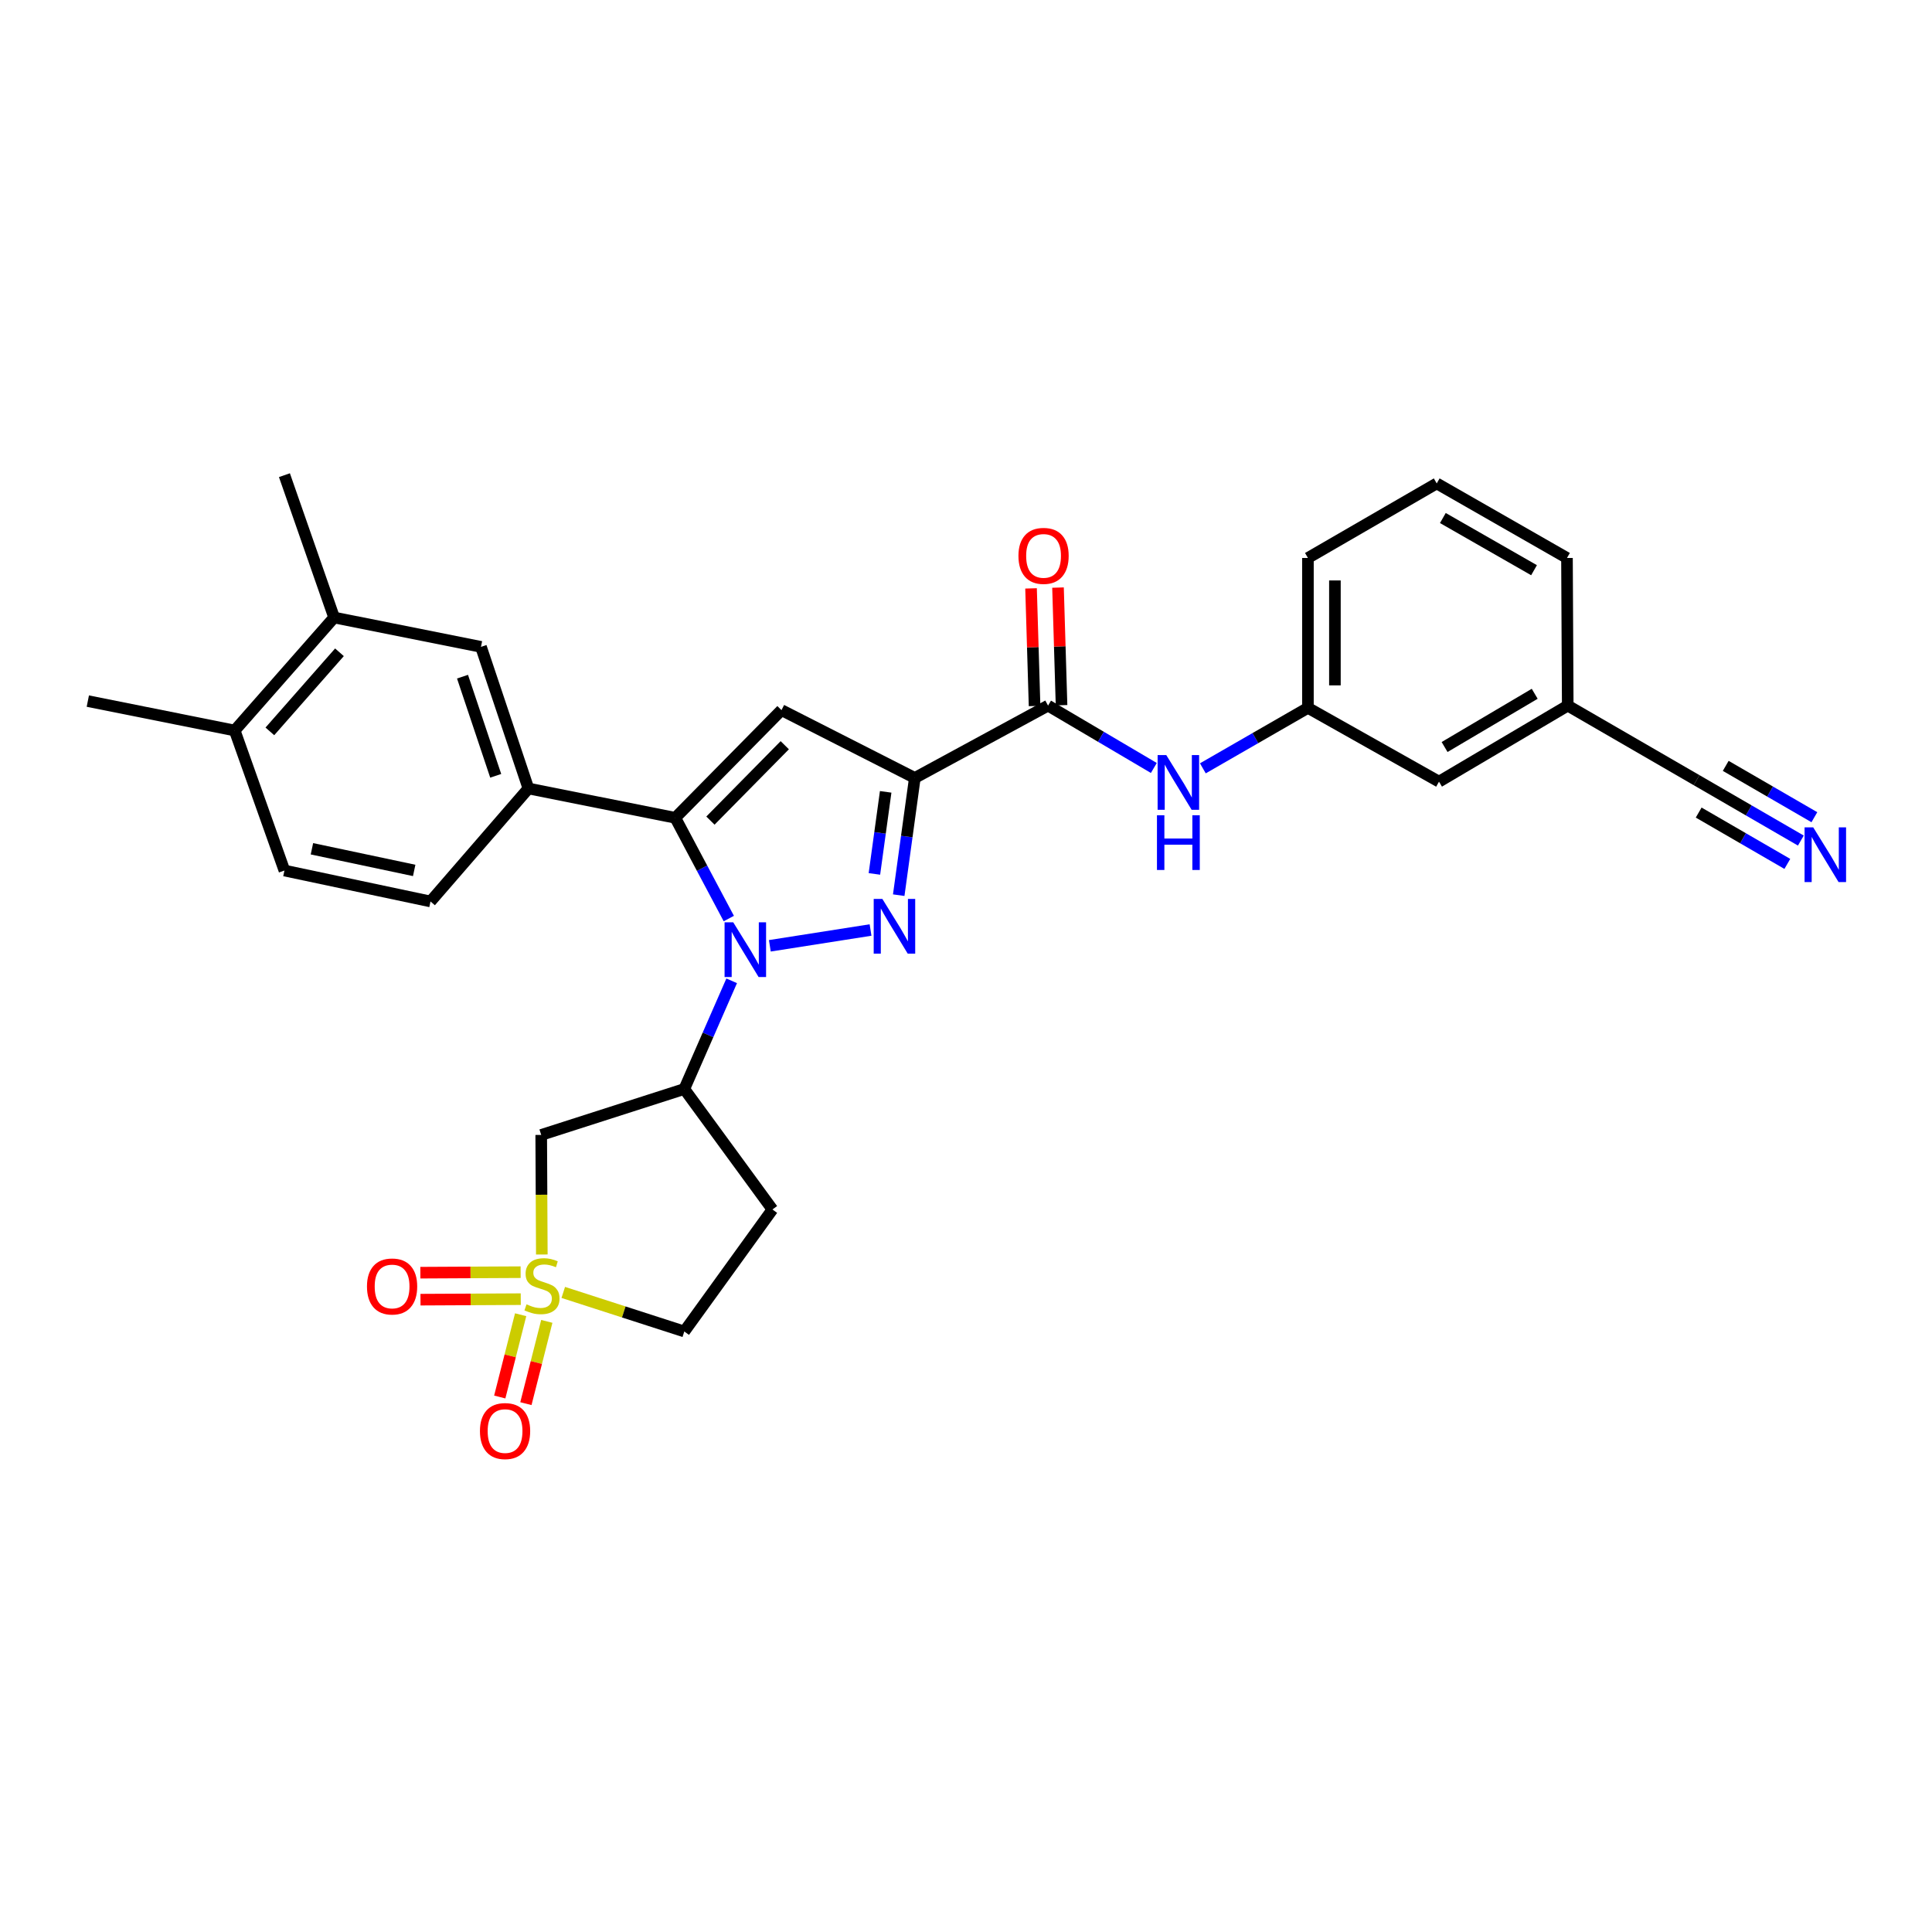 <?xml version='1.0' encoding='iso-8859-1'?>
<svg version='1.1' baseProfile='full'
              xmlns='http://www.w3.org/2000/svg'
                      xmlns:rdkit='http://www.rdkit.org/xml'
                      xmlns:xlink='http://www.w3.org/1999/xlink'
                  xml:space='preserve'
width='1000px' height='1000px' viewBox='0 0 1000 1000'>
<!-- END OF HEADER -->
<rect style='opacity:1.0;fill:#FFFFFF;stroke:none' width='1000' height='1000' x='0' y='0'> </rect>
<path class='bond-0' d='M 398.472,489.548 L 450.593,481.374' style='fill:none;fill-rule:evenodd;stroke:#0000FF;stroke-width:6px;stroke-linecap:butt;stroke-linejoin:miter;stroke-opacity:1' />
<path class='bond-2' d='M 377.231,475.446 L 363.38,449.372' style='fill:none;fill-rule:evenodd;stroke:#0000FF;stroke-width:6px;stroke-linecap:butt;stroke-linejoin:miter;stroke-opacity:1' />
<path class='bond-2' d='M 363.38,449.372 L 349.529,423.298' style='fill:none;fill-rule:evenodd;stroke:#000000;stroke-width:6px;stroke-linecap:butt;stroke-linejoin:miter;stroke-opacity:1' />
<path class='bond-5' d='M 378.716,507.667 L 366.454,535.666' style='fill:none;fill-rule:evenodd;stroke:#0000FF;stroke-width:6px;stroke-linecap:butt;stroke-linejoin:miter;stroke-opacity:1' />
<path class='bond-5' d='M 366.454,535.666 L 354.192,563.666' style='fill:none;fill-rule:evenodd;stroke:#000000;stroke-width:6px;stroke-linecap:butt;stroke-linejoin:miter;stroke-opacity:1' />
<path class='bond-1' d='M 465.176,463.337 L 469.343,432.998' style='fill:none;fill-rule:evenodd;stroke:#0000FF;stroke-width:6px;stroke-linecap:butt;stroke-linejoin:miter;stroke-opacity:1' />
<path class='bond-1' d='M 469.343,432.998 L 473.51,402.659' style='fill:none;fill-rule:evenodd;stroke:#000000;stroke-width:6px;stroke-linecap:butt;stroke-linejoin:miter;stroke-opacity:1' />
<path class='bond-1' d='M 452.59,452.335 L 455.507,431.098' style='fill:none;fill-rule:evenodd;stroke:#0000FF;stroke-width:6px;stroke-linecap:butt;stroke-linejoin:miter;stroke-opacity:1' />
<path class='bond-1' d='M 455.507,431.098 L 458.424,409.86' style='fill:none;fill-rule:evenodd;stroke:#000000;stroke-width:6px;stroke-linecap:butt;stroke-linejoin:miter;stroke-opacity:1' />
<path class='bond-6' d='M 473.51,402.659 L 542.472,365.222' style='fill:none;fill-rule:evenodd;stroke:#000000;stroke-width:6px;stroke-linecap:butt;stroke-linejoin:miter;stroke-opacity:1' />
<path class='bond-30' d='M 473.51,402.659 L 404.494,367.557' style='fill:none;fill-rule:evenodd;stroke:#000000;stroke-width:6px;stroke-linecap:butt;stroke-linejoin:miter;stroke-opacity:1' />
<path class='bond-4' d='M 349.529,423.298 L 404.494,367.557' style='fill:none;fill-rule:evenodd;stroke:#000000;stroke-width:6px;stroke-linecap:butt;stroke-linejoin:miter;stroke-opacity:1' />
<path class='bond-4' d='M 367.718,424.743 L 406.194,385.725' style='fill:none;fill-rule:evenodd;stroke:#000000;stroke-width:6px;stroke-linecap:butt;stroke-linejoin:miter;stroke-opacity:1' />
<path class='bond-8' d='M 349.529,423.298 L 273.507,408.121' style='fill:none;fill-rule:evenodd;stroke:#000000;stroke-width:6px;stroke-linecap:butt;stroke-linejoin:miter;stroke-opacity:1' />
<path class='bond-3' d='M 280.447,649.332 L 280.29,618.386' style='fill:none;fill-rule:evenodd;stroke:#CCCC00;stroke-width:6px;stroke-linecap:butt;stroke-linejoin:miter;stroke-opacity:1' />
<path class='bond-3' d='M 280.29,618.386 L 280.133,587.439' style='fill:none;fill-rule:evenodd;stroke:#000000;stroke-width:6px;stroke-linecap:butt;stroke-linejoin:miter;stroke-opacity:1' />
<path class='bond-12' d='M 269.473,658.475 L 243.524,658.607' style='fill:none;fill-rule:evenodd;stroke:#CCCC00;stroke-width:6px;stroke-linecap:butt;stroke-linejoin:miter;stroke-opacity:1' />
<path class='bond-12' d='M 243.524,658.607 L 217.575,658.739' style='fill:none;fill-rule:evenodd;stroke:#FF0000;stroke-width:6px;stroke-linecap:butt;stroke-linejoin:miter;stroke-opacity:1' />
<path class='bond-12' d='M 269.545,672.441 L 243.595,672.573' style='fill:none;fill-rule:evenodd;stroke:#CCCC00;stroke-width:6px;stroke-linecap:butt;stroke-linejoin:miter;stroke-opacity:1' />
<path class='bond-12' d='M 243.595,672.573 L 217.646,672.705' style='fill:none;fill-rule:evenodd;stroke:#FF0000;stroke-width:6px;stroke-linecap:butt;stroke-linejoin:miter;stroke-opacity:1' />
<path class='bond-13' d='M 269.488,680.503 L 264.079,701.795' style='fill:none;fill-rule:evenodd;stroke:#CCCC00;stroke-width:6px;stroke-linecap:butt;stroke-linejoin:miter;stroke-opacity:1' />
<path class='bond-13' d='M 264.079,701.795 L 258.67,723.087' style='fill:none;fill-rule:evenodd;stroke:#FF0000;stroke-width:6px;stroke-linecap:butt;stroke-linejoin:miter;stroke-opacity:1' />
<path class='bond-13' d='M 283.024,683.941 L 277.615,705.233' style='fill:none;fill-rule:evenodd;stroke:#CCCC00;stroke-width:6px;stroke-linecap:butt;stroke-linejoin:miter;stroke-opacity:1' />
<path class='bond-13' d='M 277.615,705.233 L 272.207,726.525' style='fill:none;fill-rule:evenodd;stroke:#FF0000;stroke-width:6px;stroke-linecap:butt;stroke-linejoin:miter;stroke-opacity:1' />
<path class='bond-31' d='M 291.544,668.956 L 322.868,679.066' style='fill:none;fill-rule:evenodd;stroke:#CCCC00;stroke-width:6px;stroke-linecap:butt;stroke-linejoin:miter;stroke-opacity:1' />
<path class='bond-31' d='M 322.868,679.066 L 354.192,689.175' style='fill:none;fill-rule:evenodd;stroke:#000000;stroke-width:6px;stroke-linecap:butt;stroke-linejoin:miter;stroke-opacity:1' />
<path class='bond-7' d='M 354.192,563.666 L 280.133,587.439' style='fill:none;fill-rule:evenodd;stroke:#000000;stroke-width:6px;stroke-linecap:butt;stroke-linejoin:miter;stroke-opacity:1' />
<path class='bond-14' d='M 354.192,563.666 L 399.815,626.025' style='fill:none;fill-rule:evenodd;stroke:#000000;stroke-width:6px;stroke-linecap:butt;stroke-linejoin:miter;stroke-opacity:1' />
<path class='bond-9' d='M 542.472,365.222 L 569.848,381.361' style='fill:none;fill-rule:evenodd;stroke:#000000;stroke-width:6px;stroke-linecap:butt;stroke-linejoin:miter;stroke-opacity:1' />
<path class='bond-9' d='M 569.848,381.361 L 597.223,397.501' style='fill:none;fill-rule:evenodd;stroke:#0000FF;stroke-width:6px;stroke-linecap:butt;stroke-linejoin:miter;stroke-opacity:1' />
<path class='bond-18' d='M 549.452,365.012 L 548.538,334.572' style='fill:none;fill-rule:evenodd;stroke:#000000;stroke-width:6px;stroke-linecap:butt;stroke-linejoin:miter;stroke-opacity:1' />
<path class='bond-18' d='M 548.538,334.572 L 547.625,304.131' style='fill:none;fill-rule:evenodd;stroke:#FF0000;stroke-width:6px;stroke-linecap:butt;stroke-linejoin:miter;stroke-opacity:1' />
<path class='bond-18' d='M 535.492,365.431 L 534.579,334.99' style='fill:none;fill-rule:evenodd;stroke:#000000;stroke-width:6px;stroke-linecap:butt;stroke-linejoin:miter;stroke-opacity:1' />
<path class='bond-18' d='M 534.579,334.99 L 533.665,304.55' style='fill:none;fill-rule:evenodd;stroke:#FF0000;stroke-width:6px;stroke-linecap:butt;stroke-linejoin:miter;stroke-opacity:1' />
<path class='bond-11' d='M 273.507,408.121 L 248.957,334.814' style='fill:none;fill-rule:evenodd;stroke:#000000;stroke-width:6px;stroke-linecap:butt;stroke-linejoin:miter;stroke-opacity:1' />
<path class='bond-11' d='M 256.581,401.56 L 239.396,350.245' style='fill:none;fill-rule:evenodd;stroke:#000000;stroke-width:6px;stroke-linecap:butt;stroke-linejoin:miter;stroke-opacity:1' />
<path class='bond-19' d='M 273.507,408.121 L 222.833,466.593' style='fill:none;fill-rule:evenodd;stroke:#000000;stroke-width:6px;stroke-linecap:butt;stroke-linejoin:miter;stroke-opacity:1' />
<path class='bond-21' d='M 622.595,397.691 L 649.788,382.038' style='fill:none;fill-rule:evenodd;stroke:#0000FF;stroke-width:6px;stroke-linecap:butt;stroke-linejoin:miter;stroke-opacity:1' />
<path class='bond-21' d='M 649.788,382.038 L 676.982,366.386' style='fill:none;fill-rule:evenodd;stroke:#000000;stroke-width:6px;stroke-linecap:butt;stroke-linejoin:miter;stroke-opacity:1' />
<path class='bond-10' d='M 932.117,435.073 L 905.125,419.44' style='fill:none;fill-rule:evenodd;stroke:#0000FF;stroke-width:6px;stroke-linecap:butt;stroke-linejoin:miter;stroke-opacity:1' />
<path class='bond-10' d='M 905.125,419.44 L 878.133,403.807' style='fill:none;fill-rule:evenodd;stroke:#000000;stroke-width:6px;stroke-linecap:butt;stroke-linejoin:miter;stroke-opacity:1' />
<path class='bond-10' d='M 939.117,422.987 L 916.174,409.699' style='fill:none;fill-rule:evenodd;stroke:#0000FF;stroke-width:6px;stroke-linecap:butt;stroke-linejoin:miter;stroke-opacity:1' />
<path class='bond-10' d='M 916.174,409.699 L 893.23,396.412' style='fill:none;fill-rule:evenodd;stroke:#000000;stroke-width:6px;stroke-linecap:butt;stroke-linejoin:miter;stroke-opacity:1' />
<path class='bond-10' d='M 925.118,447.158 L 902.175,433.871' style='fill:none;fill-rule:evenodd;stroke:#0000FF;stroke-width:6px;stroke-linecap:butt;stroke-linejoin:miter;stroke-opacity:1' />
<path class='bond-10' d='M 902.175,433.871 L 879.231,420.583' style='fill:none;fill-rule:evenodd;stroke:#000000;stroke-width:6px;stroke-linecap:butt;stroke-linejoin:miter;stroke-opacity:1' />
<path class='bond-16' d='M 248.957,334.814 L 172.935,319.622' style='fill:none;fill-rule:evenodd;stroke:#000000;stroke-width:6px;stroke-linecap:butt;stroke-linejoin:miter;stroke-opacity:1' />
<path class='bond-17' d='M 399.815,626.025 L 354.192,689.175' style='fill:none;fill-rule:evenodd;stroke:#000000;stroke-width:6px;stroke-linecap:butt;stroke-linejoin:miter;stroke-opacity:1' />
<path class='bond-15' d='M 878.133,403.807 L 811.46,365.222' style='fill:none;fill-rule:evenodd;stroke:#000000;stroke-width:6px;stroke-linecap:butt;stroke-linejoin:miter;stroke-opacity:1' />
<path class='bond-26' d='M 172.935,319.622 L 147.221,245.951' style='fill:none;fill-rule:evenodd;stroke:#000000;stroke-width:6px;stroke-linecap:butt;stroke-linejoin:miter;stroke-opacity:1' />
<path class='bond-32' d='M 172.935,319.622 L 121.477,378.11' style='fill:none;fill-rule:evenodd;stroke:#000000;stroke-width:6px;stroke-linecap:butt;stroke-linejoin:miter;stroke-opacity:1' />
<path class='bond-32' d='M 175.702,337.621 L 139.681,378.562' style='fill:none;fill-rule:evenodd;stroke:#000000;stroke-width:6px;stroke-linecap:butt;stroke-linejoin:miter;stroke-opacity:1' />
<path class='bond-22' d='M 222.833,466.593 L 147.221,450.586' style='fill:none;fill-rule:evenodd;stroke:#000000;stroke-width:6px;stroke-linecap:butt;stroke-linejoin:miter;stroke-opacity:1' />
<path class='bond-22' d='M 214.384,450.529 L 161.456,439.324' style='fill:none;fill-rule:evenodd;stroke:#000000;stroke-width:6px;stroke-linecap:butt;stroke-linejoin:miter;stroke-opacity:1' />
<path class='bond-20' d='M 121.477,378.11 L 147.221,450.586' style='fill:none;fill-rule:evenodd;stroke:#000000;stroke-width:6px;stroke-linecap:butt;stroke-linejoin:miter;stroke-opacity:1' />
<path class='bond-28' d='M 121.477,378.11 L 45.455,362.886' style='fill:none;fill-rule:evenodd;stroke:#000000;stroke-width:6px;stroke-linecap:butt;stroke-linejoin:miter;stroke-opacity:1' />
<path class='bond-24' d='M 676.982,366.386 L 744.826,404.583' style='fill:none;fill-rule:evenodd;stroke:#000000;stroke-width:6px;stroke-linecap:butt;stroke-linejoin:miter;stroke-opacity:1' />
<path class='bond-27' d='M 676.982,366.386 L 676.982,288.804' style='fill:none;fill-rule:evenodd;stroke:#000000;stroke-width:6px;stroke-linecap:butt;stroke-linejoin:miter;stroke-opacity:1' />
<path class='bond-27' d='M 690.948,354.748 L 690.948,300.441' style='fill:none;fill-rule:evenodd;stroke:#000000;stroke-width:6px;stroke-linecap:butt;stroke-linejoin:miter;stroke-opacity:1' />
<path class='bond-23' d='M 811.46,365.222 L 744.826,404.583' style='fill:none;fill-rule:evenodd;stroke:#000000;stroke-width:6px;stroke-linecap:butt;stroke-linejoin:miter;stroke-opacity:1' />
<path class='bond-23' d='M 794.362,359.101 L 747.718,386.654' style='fill:none;fill-rule:evenodd;stroke:#000000;stroke-width:6px;stroke-linecap:butt;stroke-linejoin:miter;stroke-opacity:1' />
<path class='bond-33' d='M 811.46,365.222 L 811.065,288.804' style='fill:none;fill-rule:evenodd;stroke:#000000;stroke-width:6px;stroke-linecap:butt;stroke-linejoin:miter;stroke-opacity:1' />
<path class='bond-25' d='M 743.647,250.218 L 676.982,288.804' style='fill:none;fill-rule:evenodd;stroke:#000000;stroke-width:6px;stroke-linecap:butt;stroke-linejoin:miter;stroke-opacity:1' />
<path class='bond-29' d='M 743.647,250.218 L 811.065,288.804' style='fill:none;fill-rule:evenodd;stroke:#000000;stroke-width:6px;stroke-linecap:butt;stroke-linejoin:miter;stroke-opacity:1' />
<path class='bond-29' d='M 746.822,268.127 L 794.014,295.137' style='fill:none;fill-rule:evenodd;stroke:#000000;stroke-width:6px;stroke-linecap:butt;stroke-linejoin:miter;stroke-opacity:1' />
<path  class='atom-0' d='M 379.519 477.378
L 388.799 492.378
Q 389.719 493.858, 391.199 496.538
Q 392.679 499.218, 392.759 499.378
L 392.759 477.378
L 396.519 477.378
L 396.519 505.698
L 392.639 505.698
L 382.679 489.298
Q 381.519 487.378, 380.279 485.178
Q 379.079 482.978, 378.719 482.298
L 378.719 505.698
L 375.039 505.698
L 375.039 477.378
L 379.519 477.378
' fill='#0000FF'/>
<path  class='atom-1' d='M 456.706 465.274
L 465.986 480.274
Q 466.906 481.754, 468.386 484.434
Q 469.866 487.114, 469.946 487.274
L 469.946 465.274
L 473.706 465.274
L 473.706 493.594
L 469.826 493.594
L 459.866 477.194
Q 458.706 475.274, 457.466 473.074
Q 456.266 470.874, 455.906 470.194
L 455.906 493.594
L 452.226 493.594
L 452.226 465.274
L 456.706 465.274
' fill='#0000FF'/>
<path  class='atom-4' d='M 272.529 675.121
Q 272.849 675.241, 274.169 675.801
Q 275.489 676.361, 276.929 676.721
Q 278.409 677.041, 279.849 677.041
Q 282.529 677.041, 284.089 675.761
Q 285.649 674.441, 285.649 672.161
Q 285.649 670.601, 284.849 669.641
Q 284.089 668.681, 282.889 668.161
Q 281.689 667.641, 279.689 667.041
Q 277.169 666.281, 275.649 665.561
Q 274.169 664.841, 273.089 663.321
Q 272.049 661.801, 272.049 659.241
Q 272.049 655.681, 274.449 653.481
Q 276.889 651.281, 281.689 651.281
Q 284.969 651.281, 288.689 652.841
L 287.769 655.921
Q 284.369 654.521, 281.809 654.521
Q 279.049 654.521, 277.529 655.681
Q 276.009 656.801, 276.049 658.761
Q 276.049 660.281, 276.809 661.201
Q 277.609 662.121, 278.729 662.641
Q 279.889 663.161, 281.809 663.761
Q 284.369 664.561, 285.889 665.361
Q 287.409 666.161, 288.489 667.801
Q 289.609 669.401, 289.609 672.161
Q 289.609 676.081, 286.969 678.201
Q 284.369 680.281, 280.009 680.281
Q 277.489 680.281, 275.569 679.721
Q 273.689 679.201, 271.449 678.281
L 272.529 675.121
' fill='#CCCC00'/>
<path  class='atom-10' d='M 603.661 390.827
L 612.941 405.827
Q 613.861 407.307, 615.341 409.987
Q 616.821 412.667, 616.901 412.827
L 616.901 390.827
L 620.661 390.827
L 620.661 419.147
L 616.781 419.147
L 606.821 402.747
Q 605.661 400.827, 604.421 398.627
Q 603.221 396.427, 602.861 395.747
L 602.861 419.147
L 599.181 419.147
L 599.181 390.827
L 603.661 390.827
' fill='#0000FF'/>
<path  class='atom-10' d='M 598.841 421.979
L 602.681 421.979
L 602.681 434.019
L 617.161 434.019
L 617.161 421.979
L 621.001 421.979
L 621.001 450.299
L 617.161 450.299
L 617.161 437.219
L 602.681 437.219
L 602.681 450.299
L 598.841 450.299
L 598.841 421.979
' fill='#0000FF'/>
<path  class='atom-11' d='M 938.523 428.248
L 947.803 443.248
Q 948.723 444.728, 950.203 447.408
Q 951.683 450.088, 951.763 450.248
L 951.763 428.248
L 955.523 428.248
L 955.523 456.568
L 951.643 456.568
L 941.683 440.168
Q 940.523 438.248, 939.283 436.048
Q 938.083 433.848, 937.723 433.168
L 937.723 456.568
L 934.043 456.568
L 934.043 428.248
L 938.523 428.248
' fill='#0000FF'/>
<path  class='atom-13' d='M 189.946 665.877
Q 189.946 659.077, 193.306 655.277
Q 196.666 651.477, 202.946 651.477
Q 209.226 651.477, 212.586 655.277
Q 215.946 659.077, 215.946 665.877
Q 215.946 672.757, 212.546 676.677
Q 209.146 680.557, 202.946 680.557
Q 196.706 680.557, 193.306 676.677
Q 189.946 672.797, 189.946 665.877
M 202.946 677.357
Q 207.266 677.357, 209.586 674.477
Q 211.946 671.557, 211.946 665.877
Q 211.946 660.317, 209.586 657.517
Q 207.266 654.677, 202.946 654.677
Q 198.626 654.677, 196.266 657.477
Q 193.946 660.277, 193.946 665.877
Q 193.946 671.597, 196.266 674.477
Q 198.626 677.357, 202.946 677.357
' fill='#FF0000'/>
<path  class='atom-14' d='M 248.418 740.713
Q 248.418 733.913, 251.778 730.113
Q 255.138 726.313, 261.418 726.313
Q 267.698 726.313, 271.058 730.113
Q 274.418 733.913, 274.418 740.713
Q 274.418 747.593, 271.018 751.513
Q 267.618 755.393, 261.418 755.393
Q 255.178 755.393, 251.778 751.513
Q 248.418 747.633, 248.418 740.713
M 261.418 752.193
Q 265.738 752.193, 268.058 749.313
Q 270.418 746.393, 270.418 740.713
Q 270.418 735.153, 268.058 732.353
Q 265.738 729.513, 261.418 729.513
Q 257.098 729.513, 254.738 732.313
Q 252.418 735.113, 252.418 740.713
Q 252.418 746.433, 254.738 749.313
Q 257.098 752.193, 261.418 752.193
' fill='#FF0000'/>
<path  class='atom-19' d='M 527.144 287.72
Q 527.144 280.92, 530.504 277.12
Q 533.864 273.32, 540.144 273.32
Q 546.424 273.32, 549.784 277.12
Q 553.144 280.92, 553.144 287.72
Q 553.144 294.6, 549.744 298.52
Q 546.344 302.4, 540.144 302.4
Q 533.904 302.4, 530.504 298.52
Q 527.144 294.64, 527.144 287.72
M 540.144 299.2
Q 544.464 299.2, 546.784 296.32
Q 549.144 293.4, 549.144 287.72
Q 549.144 282.16, 546.784 279.36
Q 544.464 276.52, 540.144 276.52
Q 535.824 276.52, 533.464 279.32
Q 531.144 282.12, 531.144 287.72
Q 531.144 293.44, 533.464 296.32
Q 535.824 299.2, 540.144 299.2
' fill='#FF0000'/>
</svg>
